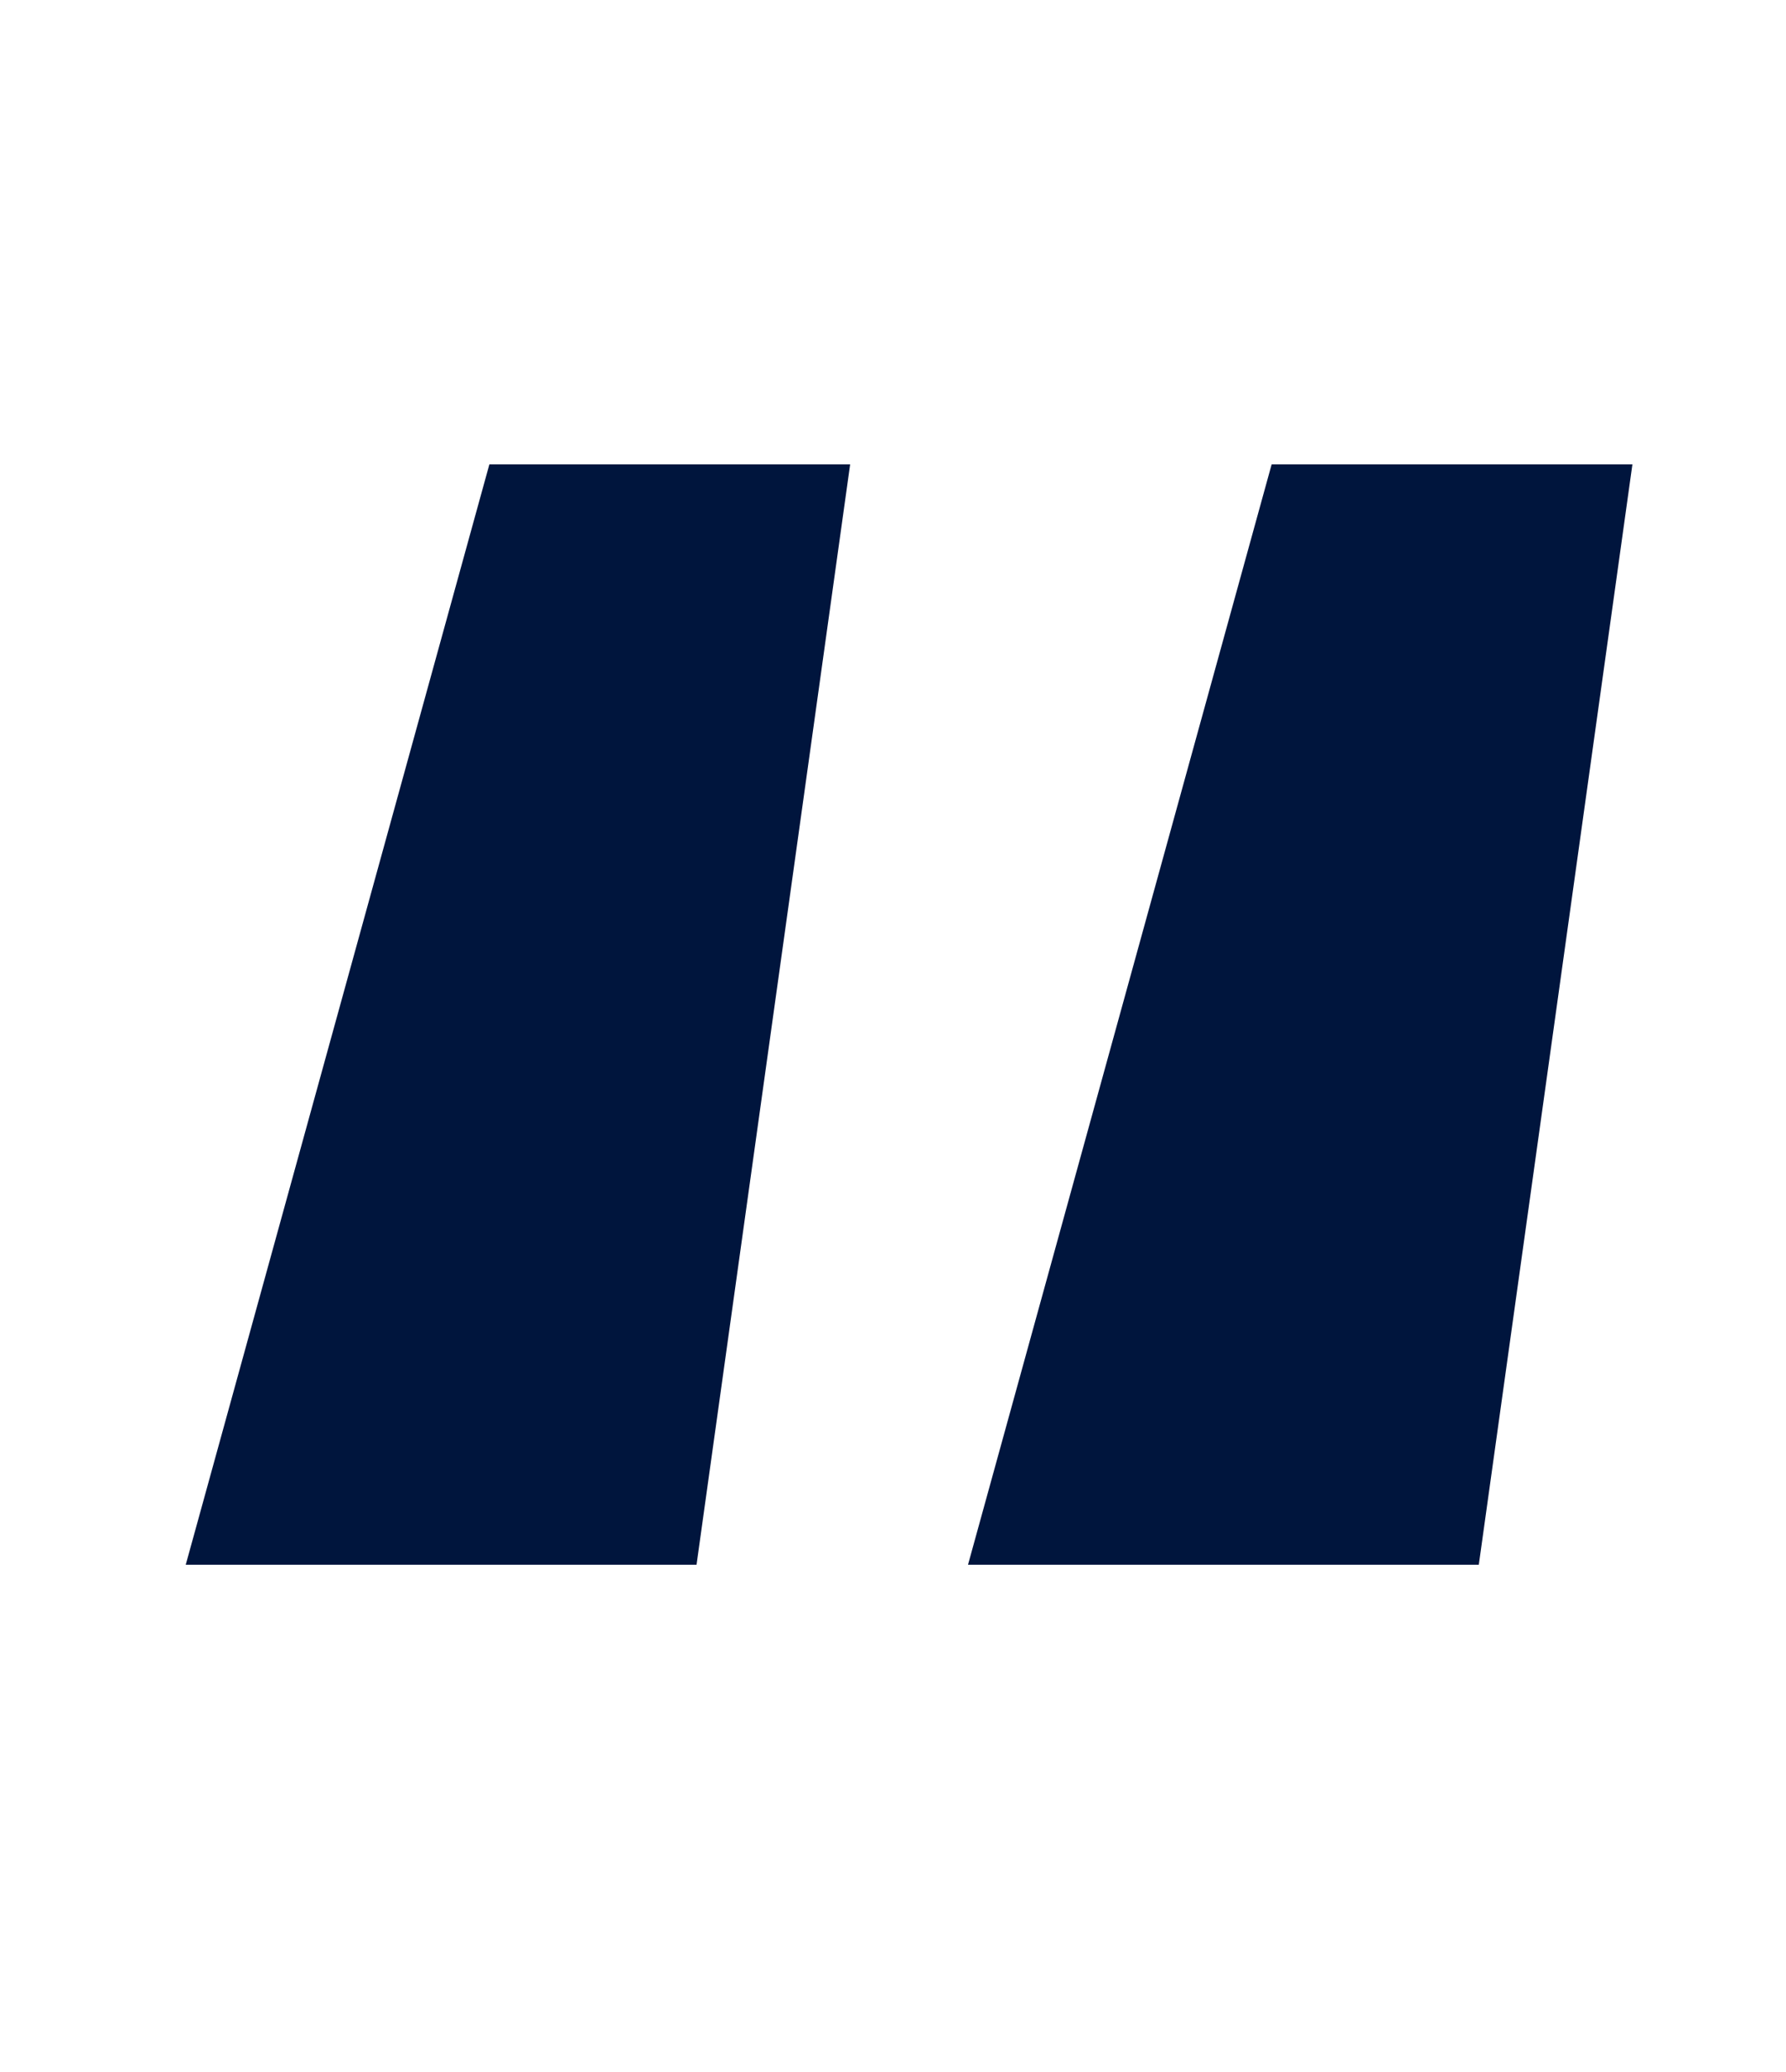 <svg width="25" height="29" viewBox="0 0 25 29" fill="none" xmlns="http://www.w3.org/2000/svg">
<g clip-path="url(#clip0_6160_4148)">
<path d="M11.9 6.5L9.75 21.9H2.6L6.85 6.5H11.9ZM22.85 6.5L20.7 21.9H13.55L17.8 6.5H22.85Z" fill="#00153D"/>
</g>
<defs>
<clipPath id="clip0_6160_4148">
<rect width="25" height="29" fill="white"/>
</clipPath>
</defs>
</svg>
